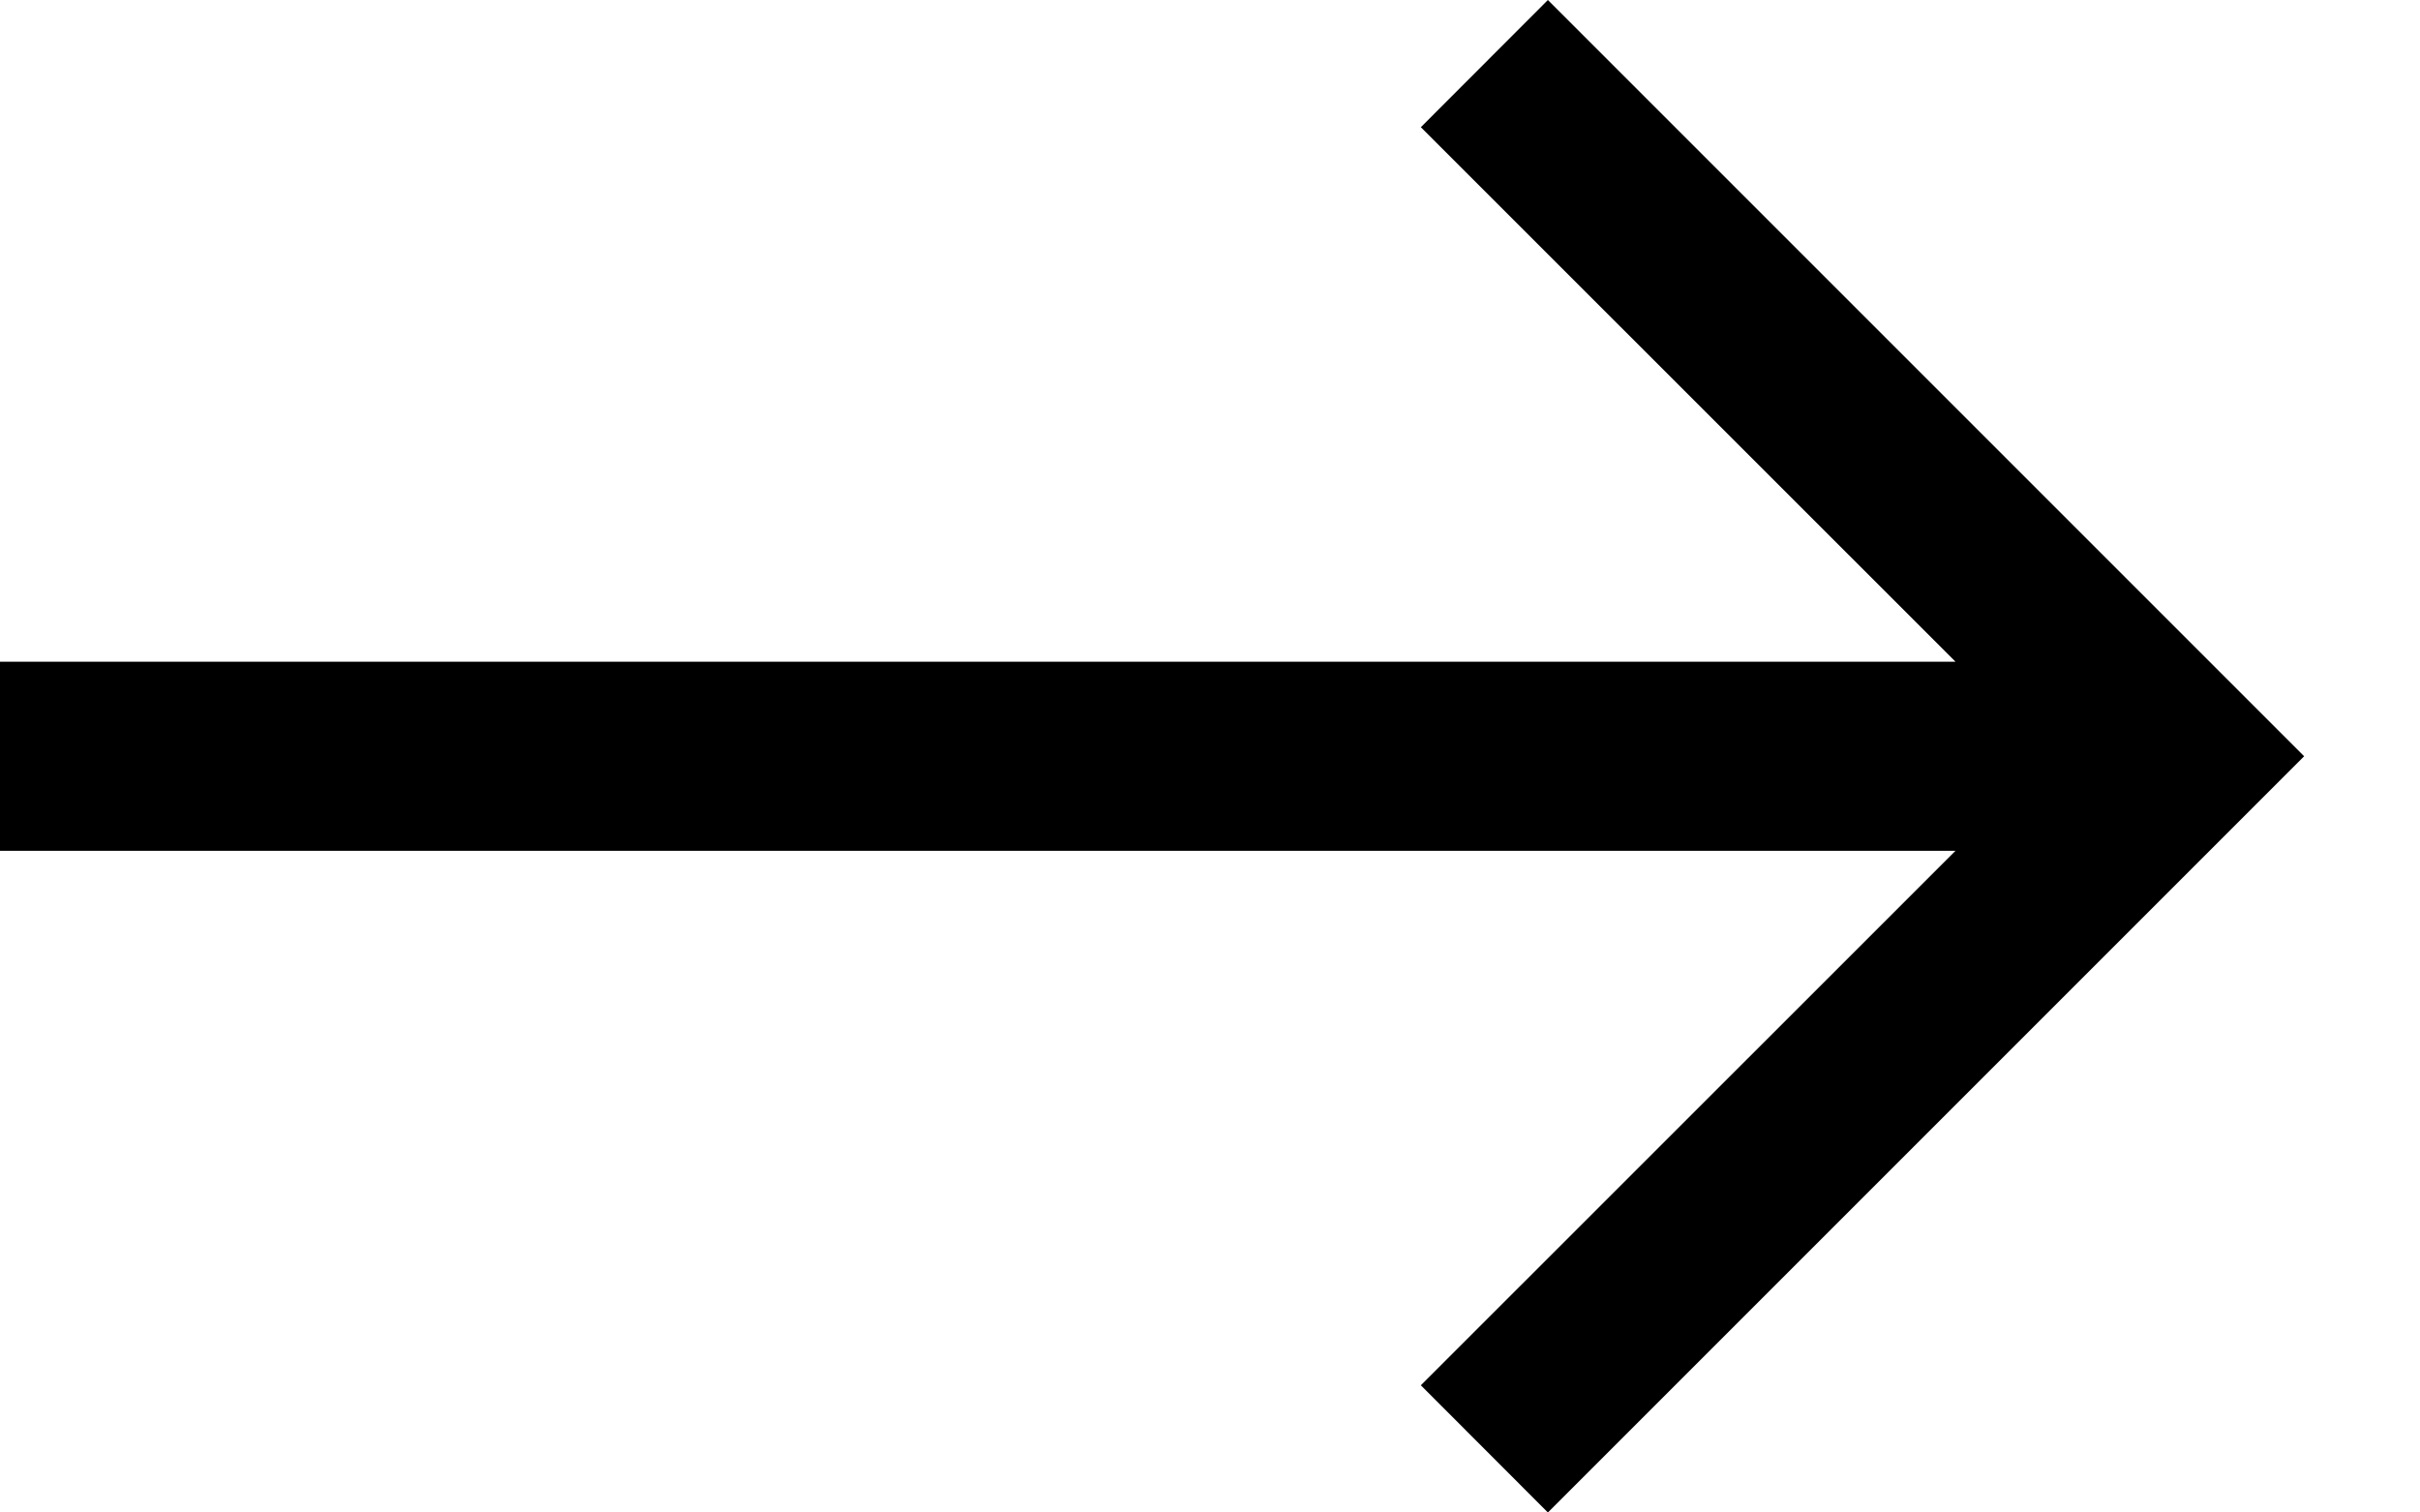 <svg width="16" height="10" viewBox="0 0 16 10" fill="none" xmlns="http://www.w3.org/2000/svg">
<path d="M15.234 5L10.234 10L9.394 9.159L12.929 5.625L0 5.625L0 4.375L12.929 4.375L9.394 0.841L10.234 0L15.234 5Z" fill="black"/>
</svg>
